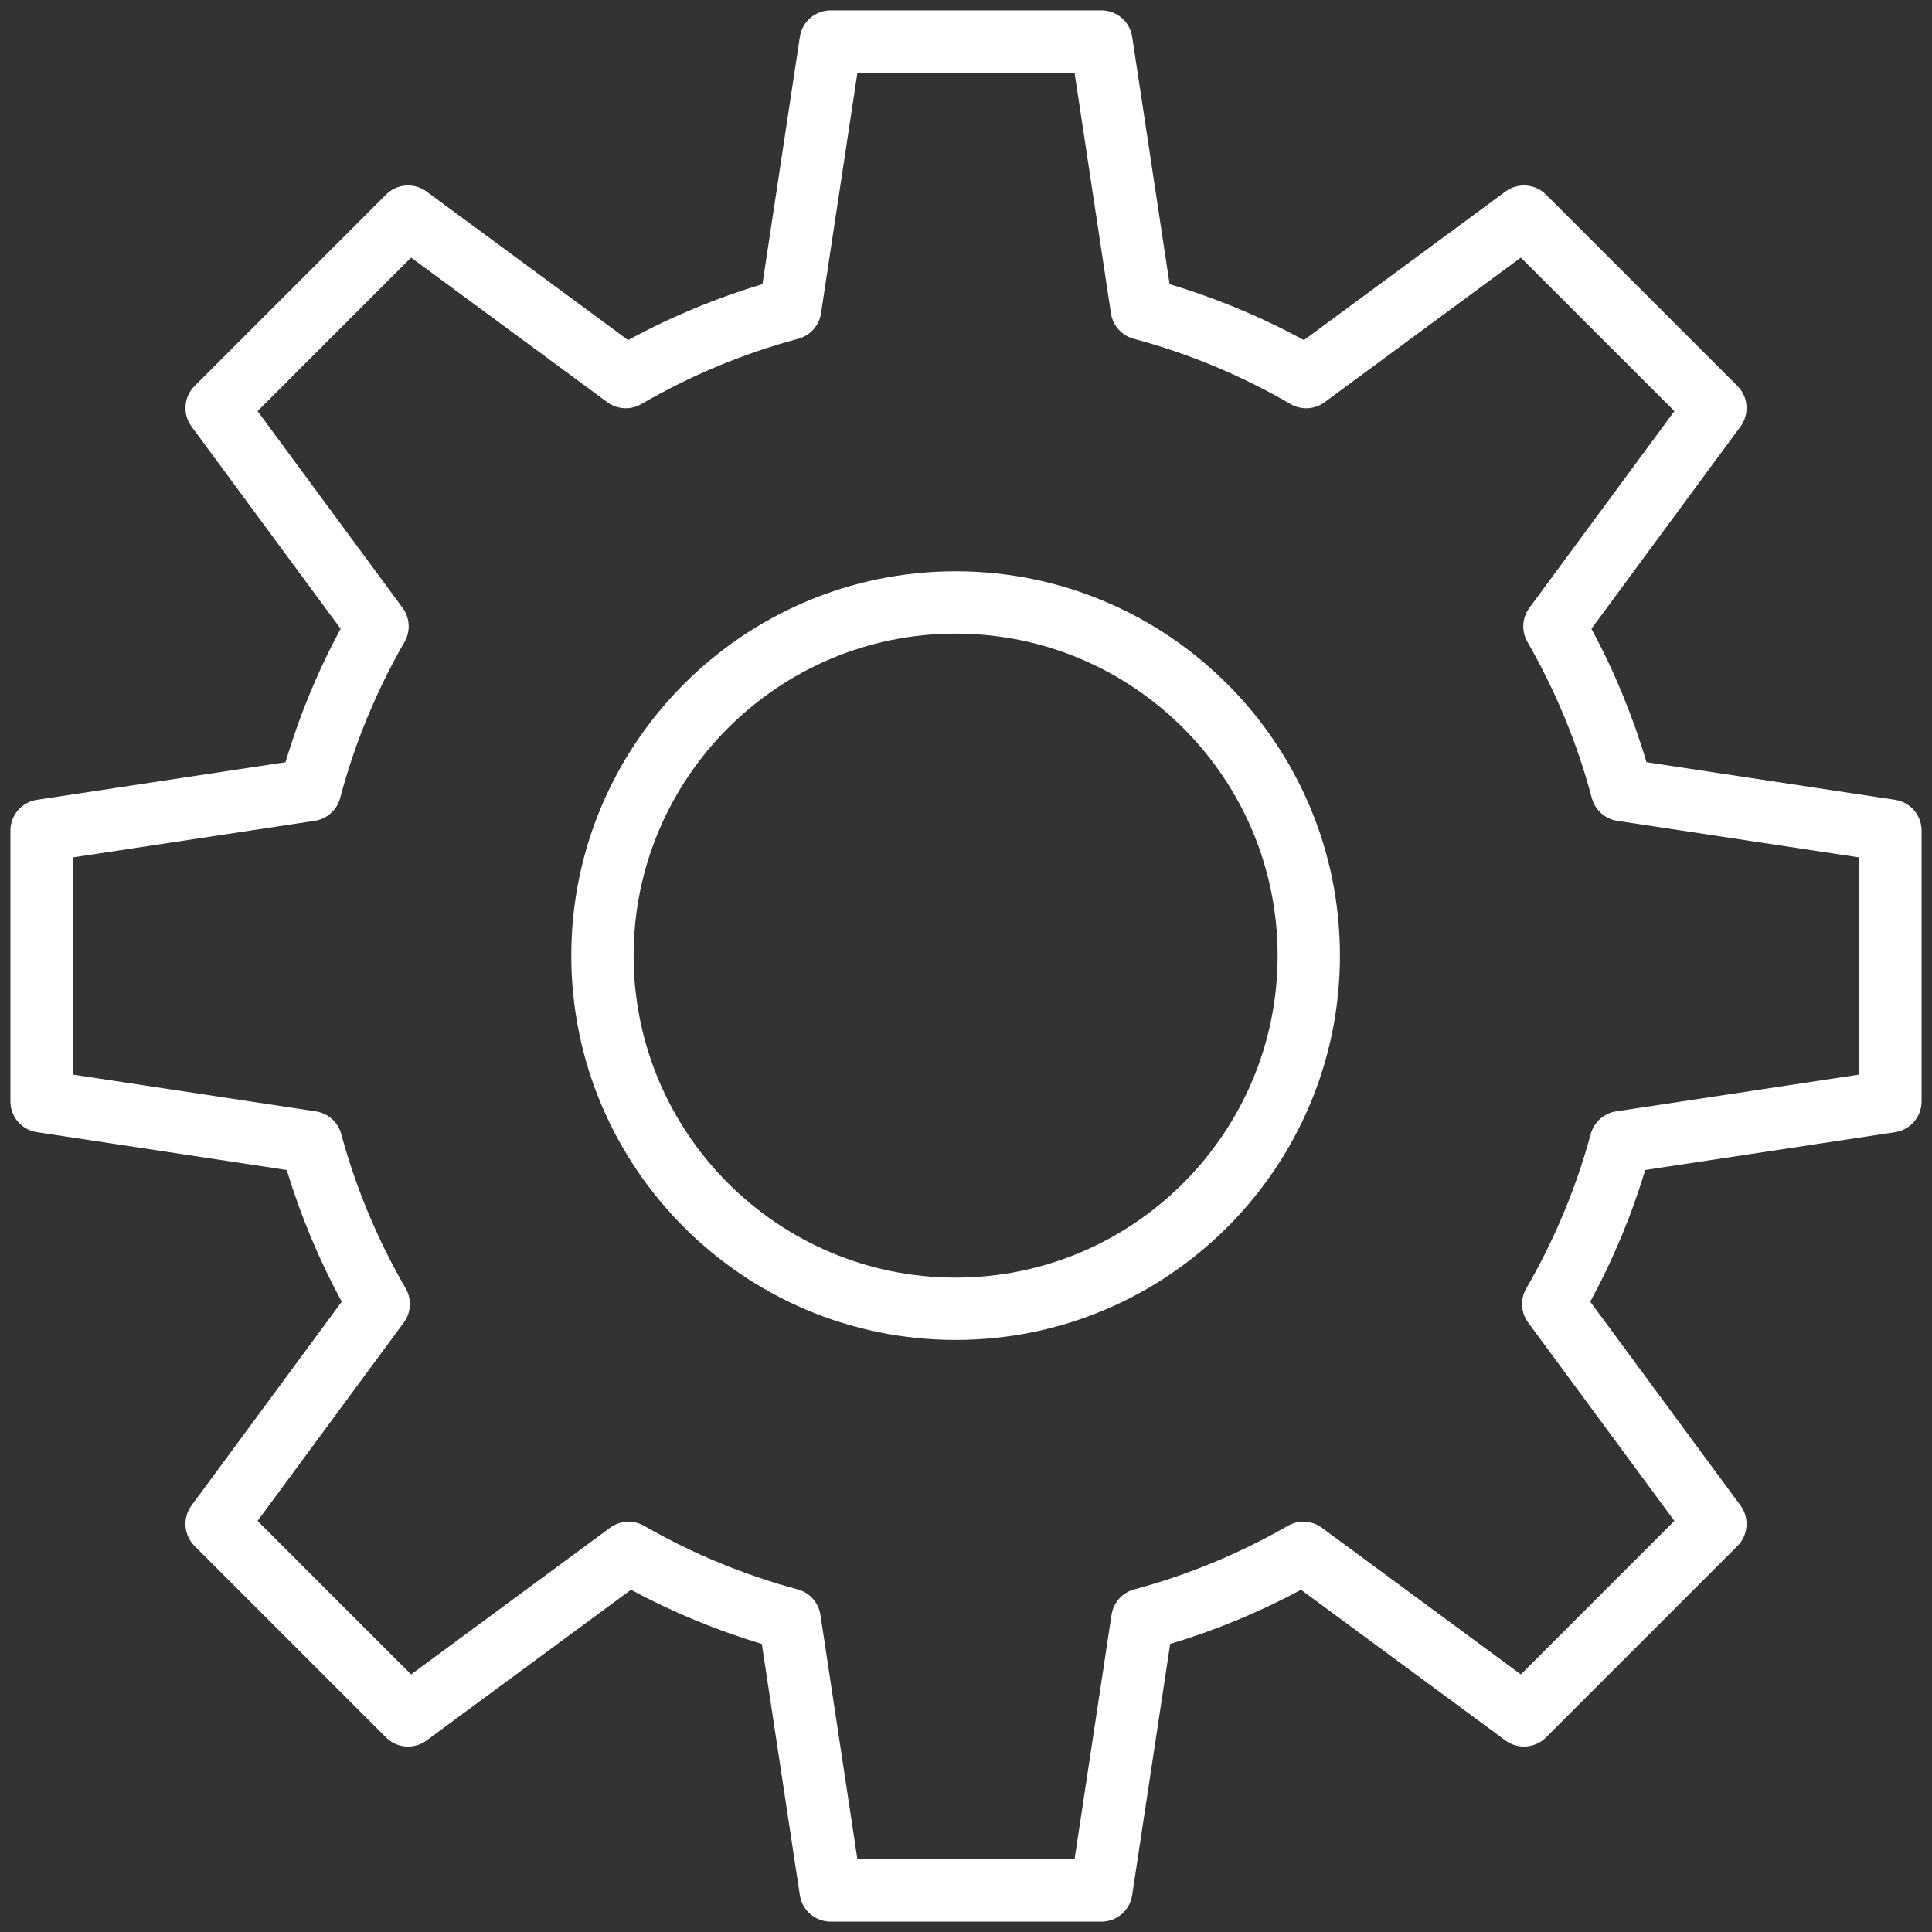 <?xml version="1.0" encoding="UTF-8"?> <svg xmlns="http://www.w3.org/2000/svg" width="93" height="93" viewBox="0 0 93 93" fill="none"><rect x="0" y="0" width="93" height="93" fill="#333333" stroke="none"/><path d="M46 27.5C35.799 27.5 27.5 35.799 27.5 46C27.5 56.201 35.799 64.5 46 64.5C56.201 64.5 64.5 56.201 64.5 46C64.5 35.799 56.201 27.5 46 27.5ZM46 61.5C37.453 61.5 30.5 54.547 30.5 46C30.5 37.453 37.453 30.5 46 30.5C54.547 30.5 61.5 37.453 61.5 46C61.5 54.547 54.547 61.5 46 61.5Z" fill="white"></path><path d="M91.225 38.501L79.257 36.69C78.599 34.472 77.71 32.318 76.606 30.265L83.782 20.532C84.222 19.935 84.16 19.106 83.636 18.581L74.42 9.366C73.895 8.842 73.066 8.779 72.469 9.219L62.767 16.371C60.705 15.251 58.537 14.349 56.301 13.68L54.5 1.776C54.389 1.042 53.759 0.5 53.017 0.5H39.985C39.243 0.5 38.613 1.042 38.502 1.776L36.701 13.68C34.465 14.349 32.297 15.252 30.235 16.371L20.533 9.219C19.936 8.779 19.107 8.841 18.582 9.366L9.367 18.581C8.843 19.105 8.78 19.935 9.22 20.532L16.396 30.265C15.292 32.318 14.403 34.472 13.745 36.69L1.777 38.501C1.043 38.612 0.501 39.242 0.501 39.984V53.016C0.501 53.758 1.043 54.388 1.776 54.499L13.803 56.319C14.468 58.513 15.355 60.638 16.45 62.66L9.219 72.468C8.779 73.065 8.842 73.894 9.366 74.419L18.581 83.634C19.105 84.159 19.935 84.221 20.532 83.781L30.372 76.527C32.384 77.607 34.496 78.481 36.672 79.134L38.501 91.224C38.612 91.958 39.242 92.5 39.984 92.5H53.016C53.758 92.5 54.388 91.958 54.499 91.224L56.328 79.134C58.504 78.481 60.616 77.607 62.628 76.527L72.468 83.781C73.065 84.221 73.894 84.158 74.419 83.634L83.635 74.419C84.159 73.895 84.222 73.065 83.781 72.468L76.55 62.66C77.646 60.638 78.533 58.513 79.197 56.319L91.224 54.499C91.957 54.388 92.499 53.758 92.499 53.016V39.984C92.5 39.243 91.958 38.612 91.225 38.501ZM89.5 51.726L77.797 53.497C77.209 53.586 76.729 54.014 76.573 54.587C75.869 57.182 74.825 59.682 73.47 62.019C73.17 62.536 73.205 63.181 73.56 63.662L80.6 73.211L73.209 80.602L63.631 73.541C63.151 73.188 62.509 73.151 61.994 73.448C59.663 74.787 57.176 75.817 54.599 76.508C54.024 76.663 53.594 77.143 53.505 77.733L51.725 89.502H41.273L39.493 77.733C39.404 77.144 38.974 76.663 38.399 76.508C35.822 75.817 33.335 74.787 31.004 73.448C30.489 73.152 29.846 73.189 29.367 73.541L19.789 80.602L12.398 73.211L19.438 63.662C19.792 63.181 19.828 62.536 19.528 62.019C18.173 59.683 17.129 57.182 16.425 54.587C16.269 54.013 15.789 53.586 15.201 53.497L3.498 51.726V41.274L15.148 39.512C15.739 39.423 16.221 38.991 16.374 38.413C17.067 35.797 18.109 33.269 19.473 30.899C19.77 30.383 19.733 29.74 19.38 29.261L12.398 19.79L19.789 12.399L29.232 19.36C29.713 19.714 30.358 19.75 30.876 19.449C33.251 18.069 35.792 17.012 38.426 16.307C39.002 16.153 39.432 15.672 39.521 15.082L41.273 3.499H51.725L53.477 15.082C53.566 15.672 53.996 16.153 54.572 16.307C57.206 17.012 59.746 18.069 62.122 19.449C62.639 19.751 63.284 19.714 63.766 19.36L73.209 12.399L80.6 19.79L73.618 29.261C73.265 29.74 73.228 30.383 73.525 30.899C74.888 33.269 75.931 35.797 76.624 38.413C76.777 38.991 77.259 39.422 77.85 39.512L89.5 41.274V51.726Z" fill="white"></path></svg> 